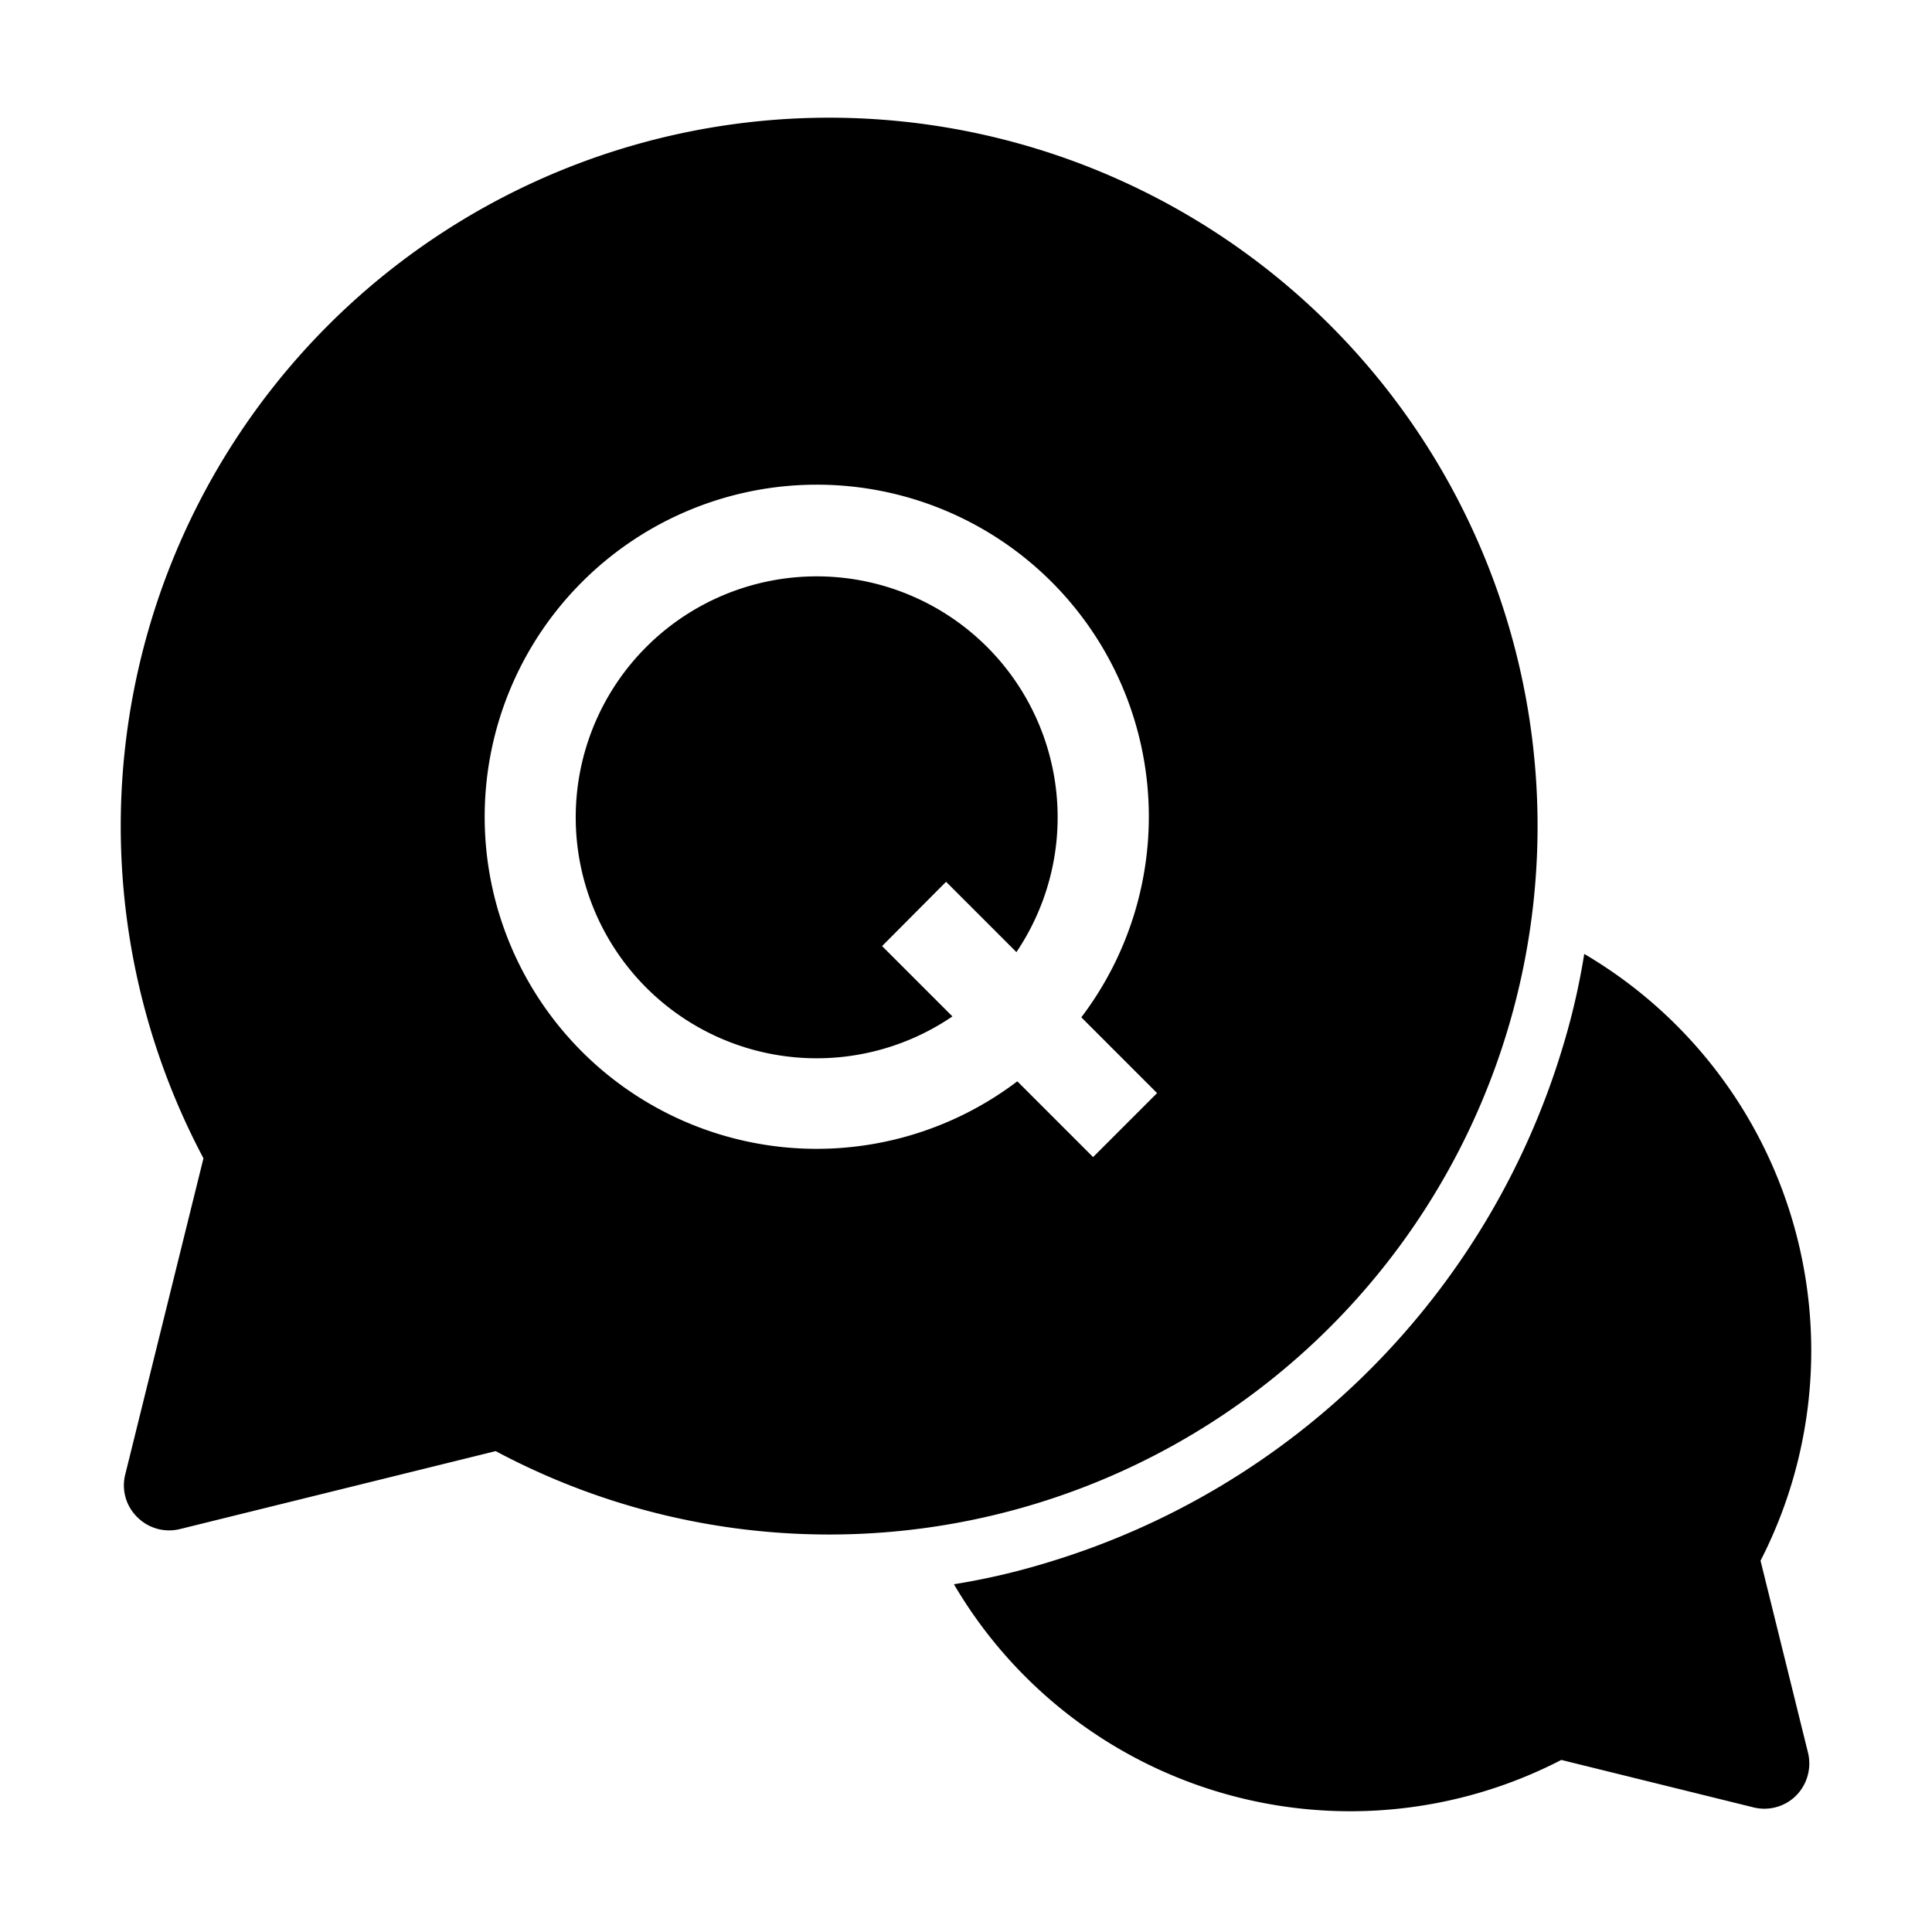 <svg id="Layer_2" height="512" viewBox="0 0 64 64" width="512" xmlns="http://www.w3.org/2000/svg" data-name="Layer 2"><path d="m4.55 50.26a1.489 1.489 0 0 0 1.42.39l10.45-2.58a23.467 23.467 0 1 0 -9.68-9.7l-2.59 10.47a1.471 1.471 0 0 0 .4 1.42zm14.73-30.98a10.997 10.997 0 0 1 16.54 14.42l2.51 2.51-2.12 2.12-2.51-2.51a10.997 10.997 0 0 1 -14.42-16.54z"/><path d="m52.48 31.6a23.025 23.025 0 0 1 -.72 3.11 25.508 25.508 0 0 1 -17.06 17.05 22.886 22.886 0 0 1 -3.1.72 15.222 15.222 0 0 0 20.12 5.82l6.36 1.57a1.489 1.489 0 0 0 1.42-.39 1.514 1.514 0 0 0 .39-1.43l-1.57-6.35a15.245 15.245 0 0 0 -5.84-20.1z"/><path d="m31.55 33.67-2.33-2.33 2.12-2.13 2.33 2.33a7.982 7.982 0 1 0 -2.12 2.13z"/></svg>